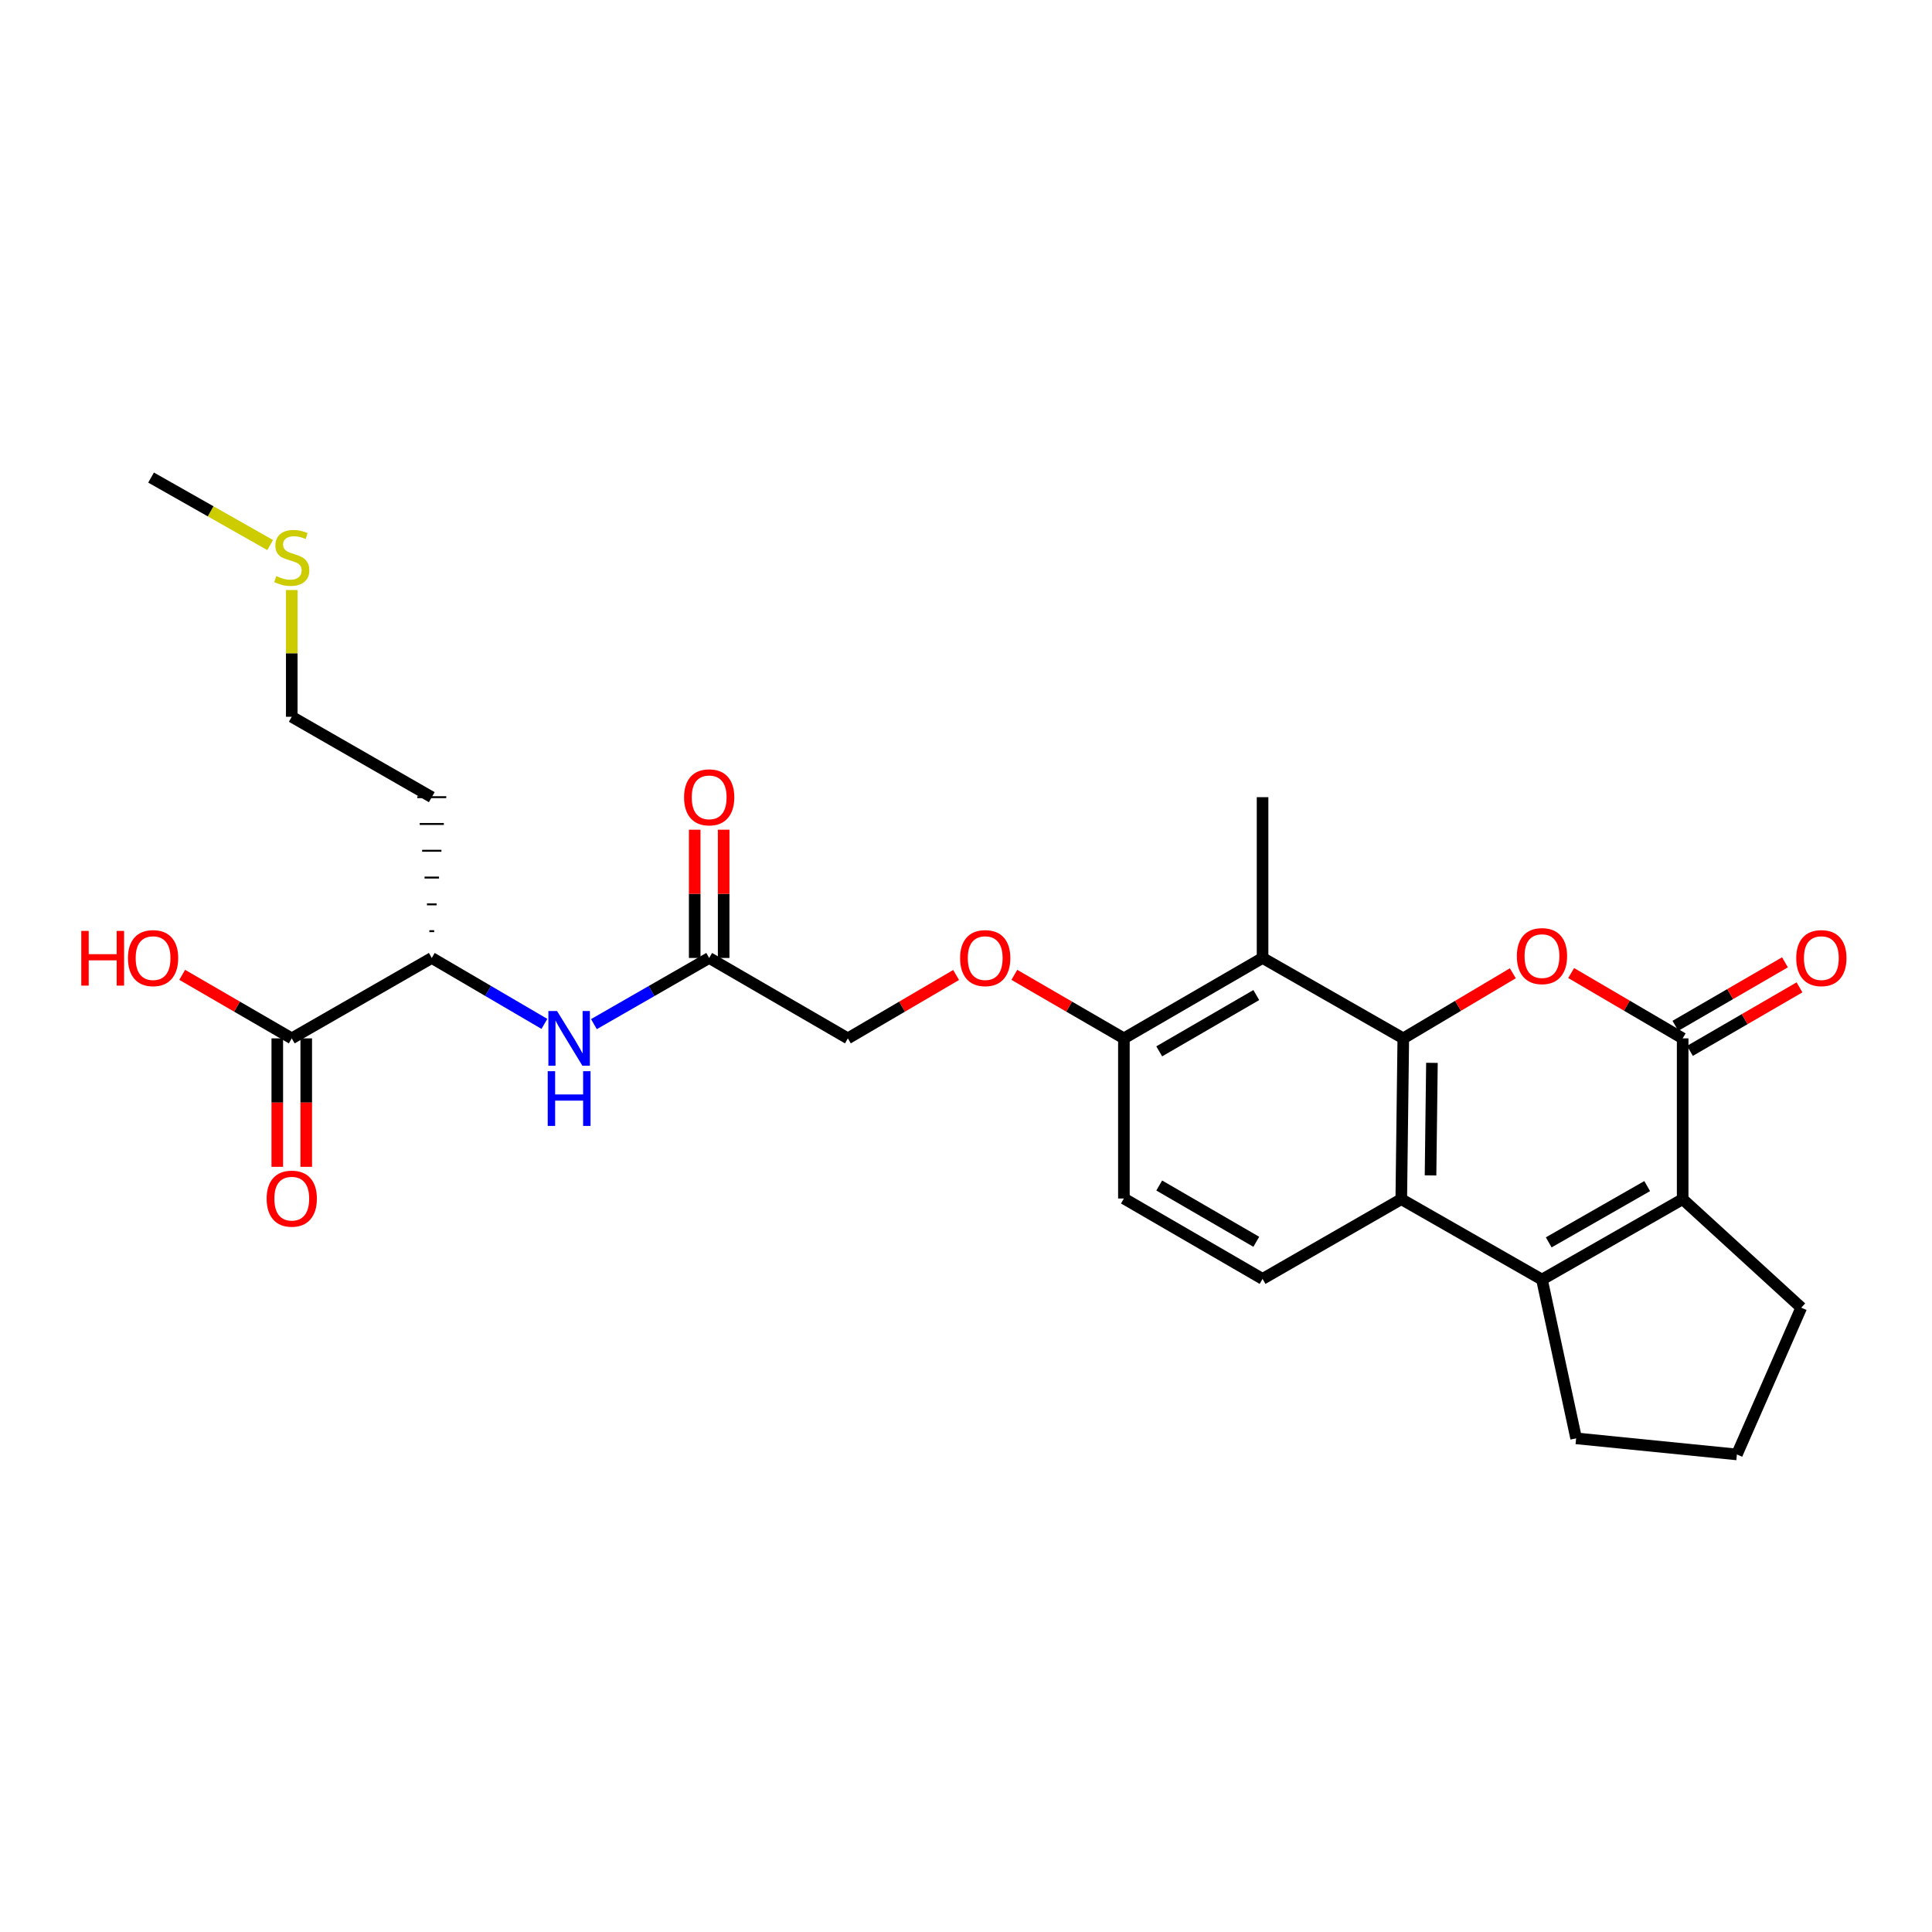<?xml version='1.0' encoding='iso-8859-1'?>
<svg version='1.1' baseProfile='full'
              xmlns='http://www.w3.org/2000/svg'
                      xmlns:rdkit='http://www.rdkit.org/xml'
                      xmlns:xlink='http://www.w3.org/1999/xlink'
                  xml:space='preserve'
width='1000px' height='1000px' viewBox='0 0 1000 1000'>
<!-- END OF HEADER -->
<rect style='opacity:1.0;fill:#FFFFFF;stroke:none' width='1000' height='1000' x='0' y='0'> </rect>
<path class='bond-0' d='M 726.34,537.456 L 754.688,520.61' style='fill:none;fill-rule:evenodd;stroke:#000000;stroke-width:6px;stroke-linecap:butt;stroke-linejoin:miter;stroke-opacity:1' />
<path class='bond-0' d='M 754.688,520.61 L 783.035,503.763' style='fill:none;fill-rule:evenodd;stroke:#FF0000;stroke-width:6px;stroke-linecap:butt;stroke-linejoin:miter;stroke-opacity:1' />
<path class='bond-3' d='M 726.34,537.456 L 725.3,620.686' style='fill:none;fill-rule:evenodd;stroke:#000000;stroke-width:6px;stroke-linecap:butt;stroke-linejoin:miter;stroke-opacity:1' />
<path class='bond-3' d='M 741.169,550.128 L 740.441,608.389' style='fill:none;fill-rule:evenodd;stroke:#000000;stroke-width:6px;stroke-linecap:butt;stroke-linejoin:miter;stroke-opacity:1' />
<path class='bond-5' d='M 726.34,537.456 L 653.501,495.837' style='fill:none;fill-rule:evenodd;stroke:#000000;stroke-width:6px;stroke-linecap:butt;stroke-linejoin:miter;stroke-opacity:1' />
<path class='bond-1' d='M 813.233,503.648 L 842.09,520.552' style='fill:none;fill-rule:evenodd;stroke:#FF0000;stroke-width:6px;stroke-linecap:butt;stroke-linejoin:miter;stroke-opacity:1' />
<path class='bond-1' d='M 842.09,520.552 L 870.946,537.456' style='fill:none;fill-rule:evenodd;stroke:#000000;stroke-width:6px;stroke-linecap:butt;stroke-linejoin:miter;stroke-opacity:1' />
<path class='bond-12' d='M 874.705,543.939 L 903.059,527.499' style='fill:none;fill-rule:evenodd;stroke:#000000;stroke-width:6px;stroke-linecap:butt;stroke-linejoin:miter;stroke-opacity:1' />
<path class='bond-12' d='M 903.059,527.499 L 931.413,511.06' style='fill:none;fill-rule:evenodd;stroke:#FF0000;stroke-width:6px;stroke-linecap:butt;stroke-linejoin:miter;stroke-opacity:1' />
<path class='bond-12' d='M 867.188,530.974 L 895.542,514.535' style='fill:none;fill-rule:evenodd;stroke:#000000;stroke-width:6px;stroke-linecap:butt;stroke-linejoin:miter;stroke-opacity:1' />
<path class='bond-12' d='M 895.542,514.535 L 923.896,498.095' style='fill:none;fill-rule:evenodd;stroke:#FF0000;stroke-width:6px;stroke-linecap:butt;stroke-linejoin:miter;stroke-opacity:1' />
<path class='bond-28' d='M 870.946,537.456 L 870.946,620.686' style='fill:none;fill-rule:evenodd;stroke:#000000;stroke-width:6px;stroke-linecap:butt;stroke-linejoin:miter;stroke-opacity:1' />
<path class='bond-2' d='M 798.123,662.306 L 725.3,620.686' style='fill:none;fill-rule:evenodd;stroke:#000000;stroke-width:6px;stroke-linecap:butt;stroke-linejoin:miter;stroke-opacity:1' />
<path class='bond-4' d='M 798.123,662.306 L 870.946,620.686' style='fill:none;fill-rule:evenodd;stroke:#000000;stroke-width:6px;stroke-linecap:butt;stroke-linejoin:miter;stroke-opacity:1' />
<path class='bond-4' d='M 801.611,643.052 L 852.587,613.918' style='fill:none;fill-rule:evenodd;stroke:#000000;stroke-width:6px;stroke-linecap:butt;stroke-linejoin:miter;stroke-opacity:1' />
<path class='bond-18' d='M 798.123,662.306 L 815.806,744.487' style='fill:none;fill-rule:evenodd;stroke:#000000;stroke-width:6px;stroke-linecap:butt;stroke-linejoin:miter;stroke-opacity:1' />
<path class='bond-8' d='M 725.3,620.686 L 653.501,661.956' style='fill:none;fill-rule:evenodd;stroke:#000000;stroke-width:6px;stroke-linecap:butt;stroke-linejoin:miter;stroke-opacity:1' />
<path class='bond-20' d='M 870.946,620.686 L 932.33,676.85' style='fill:none;fill-rule:evenodd;stroke:#000000;stroke-width:6px;stroke-linecap:butt;stroke-linejoin:miter;stroke-opacity:1' />
<path class='bond-10' d='M 653.501,495.837 L 581.726,537.456' style='fill:none;fill-rule:evenodd;stroke:#000000;stroke-width:6px;stroke-linecap:butt;stroke-linejoin:miter;stroke-opacity:1' />
<path class='bond-10' d='M 650.252,515.044 L 600.01,544.178' style='fill:none;fill-rule:evenodd;stroke:#000000;stroke-width:6px;stroke-linecap:butt;stroke-linejoin:miter;stroke-opacity:1' />
<path class='bond-23' d='M 653.501,495.837 L 653.501,412.616' style='fill:none;fill-rule:evenodd;stroke:#000000;stroke-width:6px;stroke-linecap:butt;stroke-linejoin:miter;stroke-opacity:1' />
<path class='bond-6' d='M 151.015,537.456 L 223.488,495.837' style='fill:none;fill-rule:evenodd;stroke:#000000;stroke-width:6px;stroke-linecap:butt;stroke-linejoin:miter;stroke-opacity:1' />
<path class='bond-15' d='M 143.522,537.456 L 143.522,570.701' style='fill:none;fill-rule:evenodd;stroke:#000000;stroke-width:6px;stroke-linecap:butt;stroke-linejoin:miter;stroke-opacity:1' />
<path class='bond-15' d='M 143.522,570.701 L 143.522,603.945' style='fill:none;fill-rule:evenodd;stroke:#FF0000;stroke-width:6px;stroke-linecap:butt;stroke-linejoin:miter;stroke-opacity:1' />
<path class='bond-15' d='M 158.508,537.456 L 158.508,570.701' style='fill:none;fill-rule:evenodd;stroke:#000000;stroke-width:6px;stroke-linecap:butt;stroke-linejoin:miter;stroke-opacity:1' />
<path class='bond-15' d='M 158.508,570.701 L 158.508,603.945' style='fill:none;fill-rule:evenodd;stroke:#FF0000;stroke-width:6px;stroke-linecap:butt;stroke-linejoin:miter;stroke-opacity:1' />
<path class='bond-19' d='M 151.015,537.456 L 122.661,521.017' style='fill:none;fill-rule:evenodd;stroke:#000000;stroke-width:6px;stroke-linecap:butt;stroke-linejoin:miter;stroke-opacity:1' />
<path class='bond-19' d='M 122.661,521.017 L 94.307,504.577' style='fill:none;fill-rule:evenodd;stroke:#FF0000;stroke-width:6px;stroke-linecap:butt;stroke-linejoin:miter;stroke-opacity:1' />
<path class='bond-7' d='M 307.41,530.09 L 337.24,512.964' style='fill:none;fill-rule:evenodd;stroke:#0000FF;stroke-width:6px;stroke-linecap:butt;stroke-linejoin:miter;stroke-opacity:1' />
<path class='bond-7' d='M 337.24,512.964 L 367.07,495.837' style='fill:none;fill-rule:evenodd;stroke:#000000;stroke-width:6px;stroke-linecap:butt;stroke-linejoin:miter;stroke-opacity:1' />
<path class='bond-11' d='M 281.78,529.963 L 252.634,512.9' style='fill:none;fill-rule:evenodd;stroke:#0000FF;stroke-width:6px;stroke-linecap:butt;stroke-linejoin:miter;stroke-opacity:1' />
<path class='bond-11' d='M 252.634,512.9 L 223.488,495.837' style='fill:none;fill-rule:evenodd;stroke:#000000;stroke-width:6px;stroke-linecap:butt;stroke-linejoin:miter;stroke-opacity:1' />
<path class='bond-27' d='M 653.501,661.956 L 581.726,620.337' style='fill:none;fill-rule:evenodd;stroke:#000000;stroke-width:6px;stroke-linecap:butt;stroke-linejoin:miter;stroke-opacity:1' />
<path class='bond-27' d='M 650.252,642.749 L 600.01,613.616' style='fill:none;fill-rule:evenodd;stroke:#000000;stroke-width:6px;stroke-linecap:butt;stroke-linejoin:miter;stroke-opacity:1' />
<path class='bond-9' d='M 367.07,495.837 L 438.853,537.456' style='fill:none;fill-rule:evenodd;stroke:#000000;stroke-width:6px;stroke-linecap:butt;stroke-linejoin:miter;stroke-opacity:1' />
<path class='bond-16' d='M 374.563,495.837 L 374.563,462.647' style='fill:none;fill-rule:evenodd;stroke:#000000;stroke-width:6px;stroke-linecap:butt;stroke-linejoin:miter;stroke-opacity:1' />
<path class='bond-16' d='M 374.563,462.647 L 374.563,429.456' style='fill:none;fill-rule:evenodd;stroke:#FF0000;stroke-width:6px;stroke-linecap:butt;stroke-linejoin:miter;stroke-opacity:1' />
<path class='bond-16' d='M 359.577,495.837 L 359.577,462.647' style='fill:none;fill-rule:evenodd;stroke:#000000;stroke-width:6px;stroke-linecap:butt;stroke-linejoin:miter;stroke-opacity:1' />
<path class='bond-16' d='M 359.577,462.647 L 359.577,429.456' style='fill:none;fill-rule:evenodd;stroke:#FF0000;stroke-width:6px;stroke-linecap:butt;stroke-linejoin:miter;stroke-opacity:1' />
<path class='bond-13' d='M 581.726,537.456 L 553.372,521.017' style='fill:none;fill-rule:evenodd;stroke:#000000;stroke-width:6px;stroke-linecap:butt;stroke-linejoin:miter;stroke-opacity:1' />
<path class='bond-13' d='M 553.372,521.017 L 525.018,504.577' style='fill:none;fill-rule:evenodd;stroke:#FF0000;stroke-width:6px;stroke-linecap:butt;stroke-linejoin:miter;stroke-opacity:1' />
<path class='bond-14' d='M 581.726,537.456 L 581.726,620.337' style='fill:none;fill-rule:evenodd;stroke:#000000;stroke-width:6px;stroke-linecap:butt;stroke-linejoin:miter;stroke-opacity:1' />
<path class='bond-21' d='M 224.737,481.967 L 222.24,481.967' style='fill:none;fill-rule:evenodd;stroke:#000000;stroke-width:1.0px;stroke-linecap:butt;stroke-linejoin:miter;stroke-opacity:1' />
<path class='bond-21' d='M 225.986,468.097 L 220.991,468.097' style='fill:none;fill-rule:evenodd;stroke:#000000;stroke-width:1.0px;stroke-linecap:butt;stroke-linejoin:miter;stroke-opacity:1' />
<path class='bond-21' d='M 227.235,454.226 L 219.742,454.226' style='fill:none;fill-rule:evenodd;stroke:#000000;stroke-width:1.0px;stroke-linecap:butt;stroke-linejoin:miter;stroke-opacity:1' />
<path class='bond-21' d='M 228.484,440.356 L 218.493,440.356' style='fill:none;fill-rule:evenodd;stroke:#000000;stroke-width:1.0px;stroke-linecap:butt;stroke-linejoin:miter;stroke-opacity:1' />
<path class='bond-21' d='M 229.733,426.486 L 217.244,426.486' style='fill:none;fill-rule:evenodd;stroke:#000000;stroke-width:1.0px;stroke-linecap:butt;stroke-linejoin:miter;stroke-opacity:1' />
<path class='bond-21' d='M 230.981,412.616 L 215.995,412.616' style='fill:none;fill-rule:evenodd;stroke:#000000;stroke-width:1.0px;stroke-linecap:butt;stroke-linejoin:miter;stroke-opacity:1' />
<path class='bond-17' d='M 494.885,504.654 L 466.869,521.055' style='fill:none;fill-rule:evenodd;stroke:#FF0000;stroke-width:6px;stroke-linecap:butt;stroke-linejoin:miter;stroke-opacity:1' />
<path class='bond-17' d='M 466.869,521.055 L 438.853,537.456' style='fill:none;fill-rule:evenodd;stroke:#000000;stroke-width:6px;stroke-linecap:butt;stroke-linejoin:miter;stroke-opacity:1' />
<path class='bond-24' d='M 815.806,744.487 L 899.02,752.812' style='fill:none;fill-rule:evenodd;stroke:#000000;stroke-width:6px;stroke-linecap:butt;stroke-linejoin:miter;stroke-opacity:1' />
<path class='bond-29' d='M 932.33,676.85 L 899.02,752.812' style='fill:none;fill-rule:evenodd;stroke:#000000;stroke-width:6px;stroke-linecap:butt;stroke-linejoin:miter;stroke-opacity:1' />
<path class='bond-25' d='M 223.488,412.616 L 151.015,371.005' style='fill:none;fill-rule:evenodd;stroke:#000000;stroke-width:6px;stroke-linecap:butt;stroke-linejoin:miter;stroke-opacity:1' />
<path class='bond-22' d='M 151.015,305.401 L 151.015,338.203' style='fill:none;fill-rule:evenodd;stroke:#CCCC00;stroke-width:6px;stroke-linecap:butt;stroke-linejoin:miter;stroke-opacity:1' />
<path class='bond-22' d='M 151.015,338.203 L 151.015,371.005' style='fill:none;fill-rule:evenodd;stroke:#000000;stroke-width:6px;stroke-linecap:butt;stroke-linejoin:miter;stroke-opacity:1' />
<path class='bond-26' d='M 139.842,282.126 L 109.017,264.657' style='fill:none;fill-rule:evenodd;stroke:#CCCC00;stroke-width:6px;stroke-linecap:butt;stroke-linejoin:miter;stroke-opacity:1' />
<path class='bond-26' d='M 109.017,264.657 L 78.192,247.188' style='fill:none;fill-rule:evenodd;stroke:#000000;stroke-width:6px;stroke-linecap:butt;stroke-linejoin:miter;stroke-opacity:1' />
<path  class='atom-1' d='M 785.123 494.877
Q 785.123 488.077, 788.483 484.277
Q 791.843 480.477, 798.123 480.477
Q 804.403 480.477, 807.763 484.277
Q 811.123 488.077, 811.123 494.877
Q 811.123 501.757, 807.723 505.677
Q 804.323 509.557, 798.123 509.557
Q 791.883 509.557, 788.483 505.677
Q 785.123 501.797, 785.123 494.877
M 798.123 506.357
Q 802.443 506.357, 804.763 503.477
Q 807.123 500.557, 807.123 494.877
Q 807.123 489.317, 804.763 486.517
Q 802.443 483.677, 798.123 483.677
Q 793.803 483.677, 791.443 486.477
Q 789.123 489.277, 789.123 494.877
Q 789.123 500.597, 791.443 503.477
Q 793.803 506.357, 798.123 506.357
' fill='#FF0000'/>
<path  class='atom-8' d='M 288.32 523.296
L 297.6 538.296
Q 298.52 539.776, 300 542.456
Q 301.48 545.136, 301.56 545.296
L 301.56 523.296
L 305.32 523.296
L 305.32 551.616
L 301.44 551.616
L 291.48 535.216
Q 290.32 533.296, 289.08 531.096
Q 287.88 528.896, 287.52 528.216
L 287.52 551.616
L 283.84 551.616
L 283.84 523.296
L 288.32 523.296
' fill='#0000FF'/>
<path  class='atom-8' d='M 283.5 554.448
L 287.34 554.448
L 287.34 566.488
L 301.82 566.488
L 301.82 554.448
L 305.66 554.448
L 305.66 582.768
L 301.82 582.768
L 301.82 569.688
L 287.34 569.688
L 287.34 582.768
L 283.5 582.768
L 283.5 554.448
' fill='#0000FF'/>
<path  class='atom-13' d='M 929.729 495.917
Q 929.729 489.117, 933.089 485.317
Q 936.449 481.517, 942.729 481.517
Q 949.009 481.517, 952.369 485.317
Q 955.729 489.117, 955.729 495.917
Q 955.729 502.797, 952.329 506.717
Q 948.929 510.597, 942.729 510.597
Q 936.489 510.597, 933.089 506.717
Q 929.729 502.837, 929.729 495.917
M 942.729 507.397
Q 947.049 507.397, 949.369 504.517
Q 951.729 501.597, 951.729 495.917
Q 951.729 490.357, 949.369 487.557
Q 947.049 484.717, 942.729 484.717
Q 938.409 484.717, 936.049 487.517
Q 933.729 490.317, 933.729 495.917
Q 933.729 501.637, 936.049 504.517
Q 938.409 507.397, 942.729 507.397
' fill='#FF0000'/>
<path  class='atom-14' d='M 496.944 495.917
Q 496.944 489.117, 500.304 485.317
Q 503.664 481.517, 509.944 481.517
Q 516.224 481.517, 519.584 485.317
Q 522.944 489.117, 522.944 495.917
Q 522.944 502.797, 519.544 506.717
Q 516.144 510.597, 509.944 510.597
Q 503.704 510.597, 500.304 506.717
Q 496.944 502.837, 496.944 495.917
M 509.944 507.397
Q 514.264 507.397, 516.584 504.517
Q 518.944 501.597, 518.944 495.917
Q 518.944 490.357, 516.584 487.557
Q 514.264 484.717, 509.944 484.717
Q 505.624 484.717, 503.264 487.517
Q 500.944 490.317, 500.944 495.917
Q 500.944 501.637, 503.264 504.517
Q 505.624 507.397, 509.944 507.397
' fill='#FF0000'/>
<path  class='atom-16' d='M 138.015 620.417
Q 138.015 613.617, 141.375 609.817
Q 144.735 606.017, 151.015 606.017
Q 157.295 606.017, 160.655 609.817
Q 164.015 613.617, 164.015 620.417
Q 164.015 627.297, 160.615 631.217
Q 157.215 635.097, 151.015 635.097
Q 144.775 635.097, 141.375 631.217
Q 138.015 627.337, 138.015 620.417
M 151.015 631.897
Q 155.335 631.897, 157.655 629.017
Q 160.015 626.097, 160.015 620.417
Q 160.015 614.857, 157.655 612.057
Q 155.335 609.217, 151.015 609.217
Q 146.695 609.217, 144.335 612.017
Q 142.015 614.817, 142.015 620.417
Q 142.015 626.137, 144.335 629.017
Q 146.695 631.897, 151.015 631.897
' fill='#FF0000'/>
<path  class='atom-17' d='M 354.07 412.696
Q 354.07 405.896, 357.43 402.096
Q 360.79 398.296, 367.07 398.296
Q 373.35 398.296, 376.71 402.096
Q 380.07 405.896, 380.07 412.696
Q 380.07 419.576, 376.67 423.496
Q 373.27 427.376, 367.07 427.376
Q 360.83 427.376, 357.43 423.496
Q 354.07 419.616, 354.07 412.696
M 367.07 424.176
Q 371.39 424.176, 373.71 421.296
Q 376.07 418.376, 376.07 412.696
Q 376.07 407.136, 373.71 404.336
Q 371.39 401.496, 367.07 401.496
Q 362.75 401.496, 360.39 404.296
Q 358.07 407.096, 358.07 412.696
Q 358.07 418.416, 360.39 421.296
Q 362.75 424.176, 367.07 424.176
' fill='#FF0000'/>
<path  class='atom-20' d='M 42.072 481.837
L 45.912 481.837
L 45.912 493.877
L 60.392 493.877
L 60.392 481.837
L 64.232 481.837
L 64.232 510.157
L 60.392 510.157
L 60.392 497.077
L 45.912 497.077
L 45.912 510.157
L 42.072 510.157
L 42.072 481.837
' fill='#FF0000'/>
<path  class='atom-20' d='M 66.232 495.917
Q 66.232 489.117, 69.592 485.317
Q 72.952 481.517, 79.232 481.517
Q 85.512 481.517, 88.872 485.317
Q 92.232 489.117, 92.232 495.917
Q 92.232 502.797, 88.832 506.717
Q 85.432 510.597, 79.232 510.597
Q 72.992 510.597, 69.592 506.717
Q 66.232 502.837, 66.232 495.917
M 79.232 507.397
Q 83.552 507.397, 85.872 504.517
Q 88.232 501.597, 88.232 495.917
Q 88.232 490.357, 85.872 487.557
Q 83.552 484.717, 79.232 484.717
Q 74.912 484.717, 72.552 487.517
Q 70.232 490.317, 70.232 495.917
Q 70.232 501.637, 72.552 504.517
Q 74.912 507.397, 79.232 507.397
' fill='#FF0000'/>
<path  class='atom-23' d='M 143.015 298.177
Q 143.335 298.297, 144.655 298.857
Q 145.975 299.417, 147.415 299.777
Q 148.895 300.097, 150.335 300.097
Q 153.015 300.097, 154.575 298.817
Q 156.135 297.497, 156.135 295.217
Q 156.135 293.657, 155.335 292.697
Q 154.575 291.737, 153.375 291.217
Q 152.175 290.697, 150.175 290.097
Q 147.655 289.337, 146.135 288.617
Q 144.655 287.897, 143.575 286.377
Q 142.535 284.857, 142.535 282.297
Q 142.535 278.737, 144.935 276.537
Q 147.375 274.337, 152.175 274.337
Q 155.455 274.337, 159.175 275.897
L 158.255 278.977
Q 154.855 277.577, 152.295 277.577
Q 149.535 277.577, 148.015 278.737
Q 146.495 279.857, 146.535 281.817
Q 146.535 283.337, 147.295 284.257
Q 148.095 285.177, 149.215 285.697
Q 150.375 286.217, 152.295 286.817
Q 154.855 287.617, 156.375 288.417
Q 157.895 289.217, 158.975 290.857
Q 160.095 292.457, 160.095 295.217
Q 160.095 299.137, 157.455 301.257
Q 154.855 303.337, 150.495 303.337
Q 147.975 303.337, 146.055 302.777
Q 144.175 302.257, 141.935 301.337
L 143.015 298.177
' fill='#CCCC00'/>
</svg>
